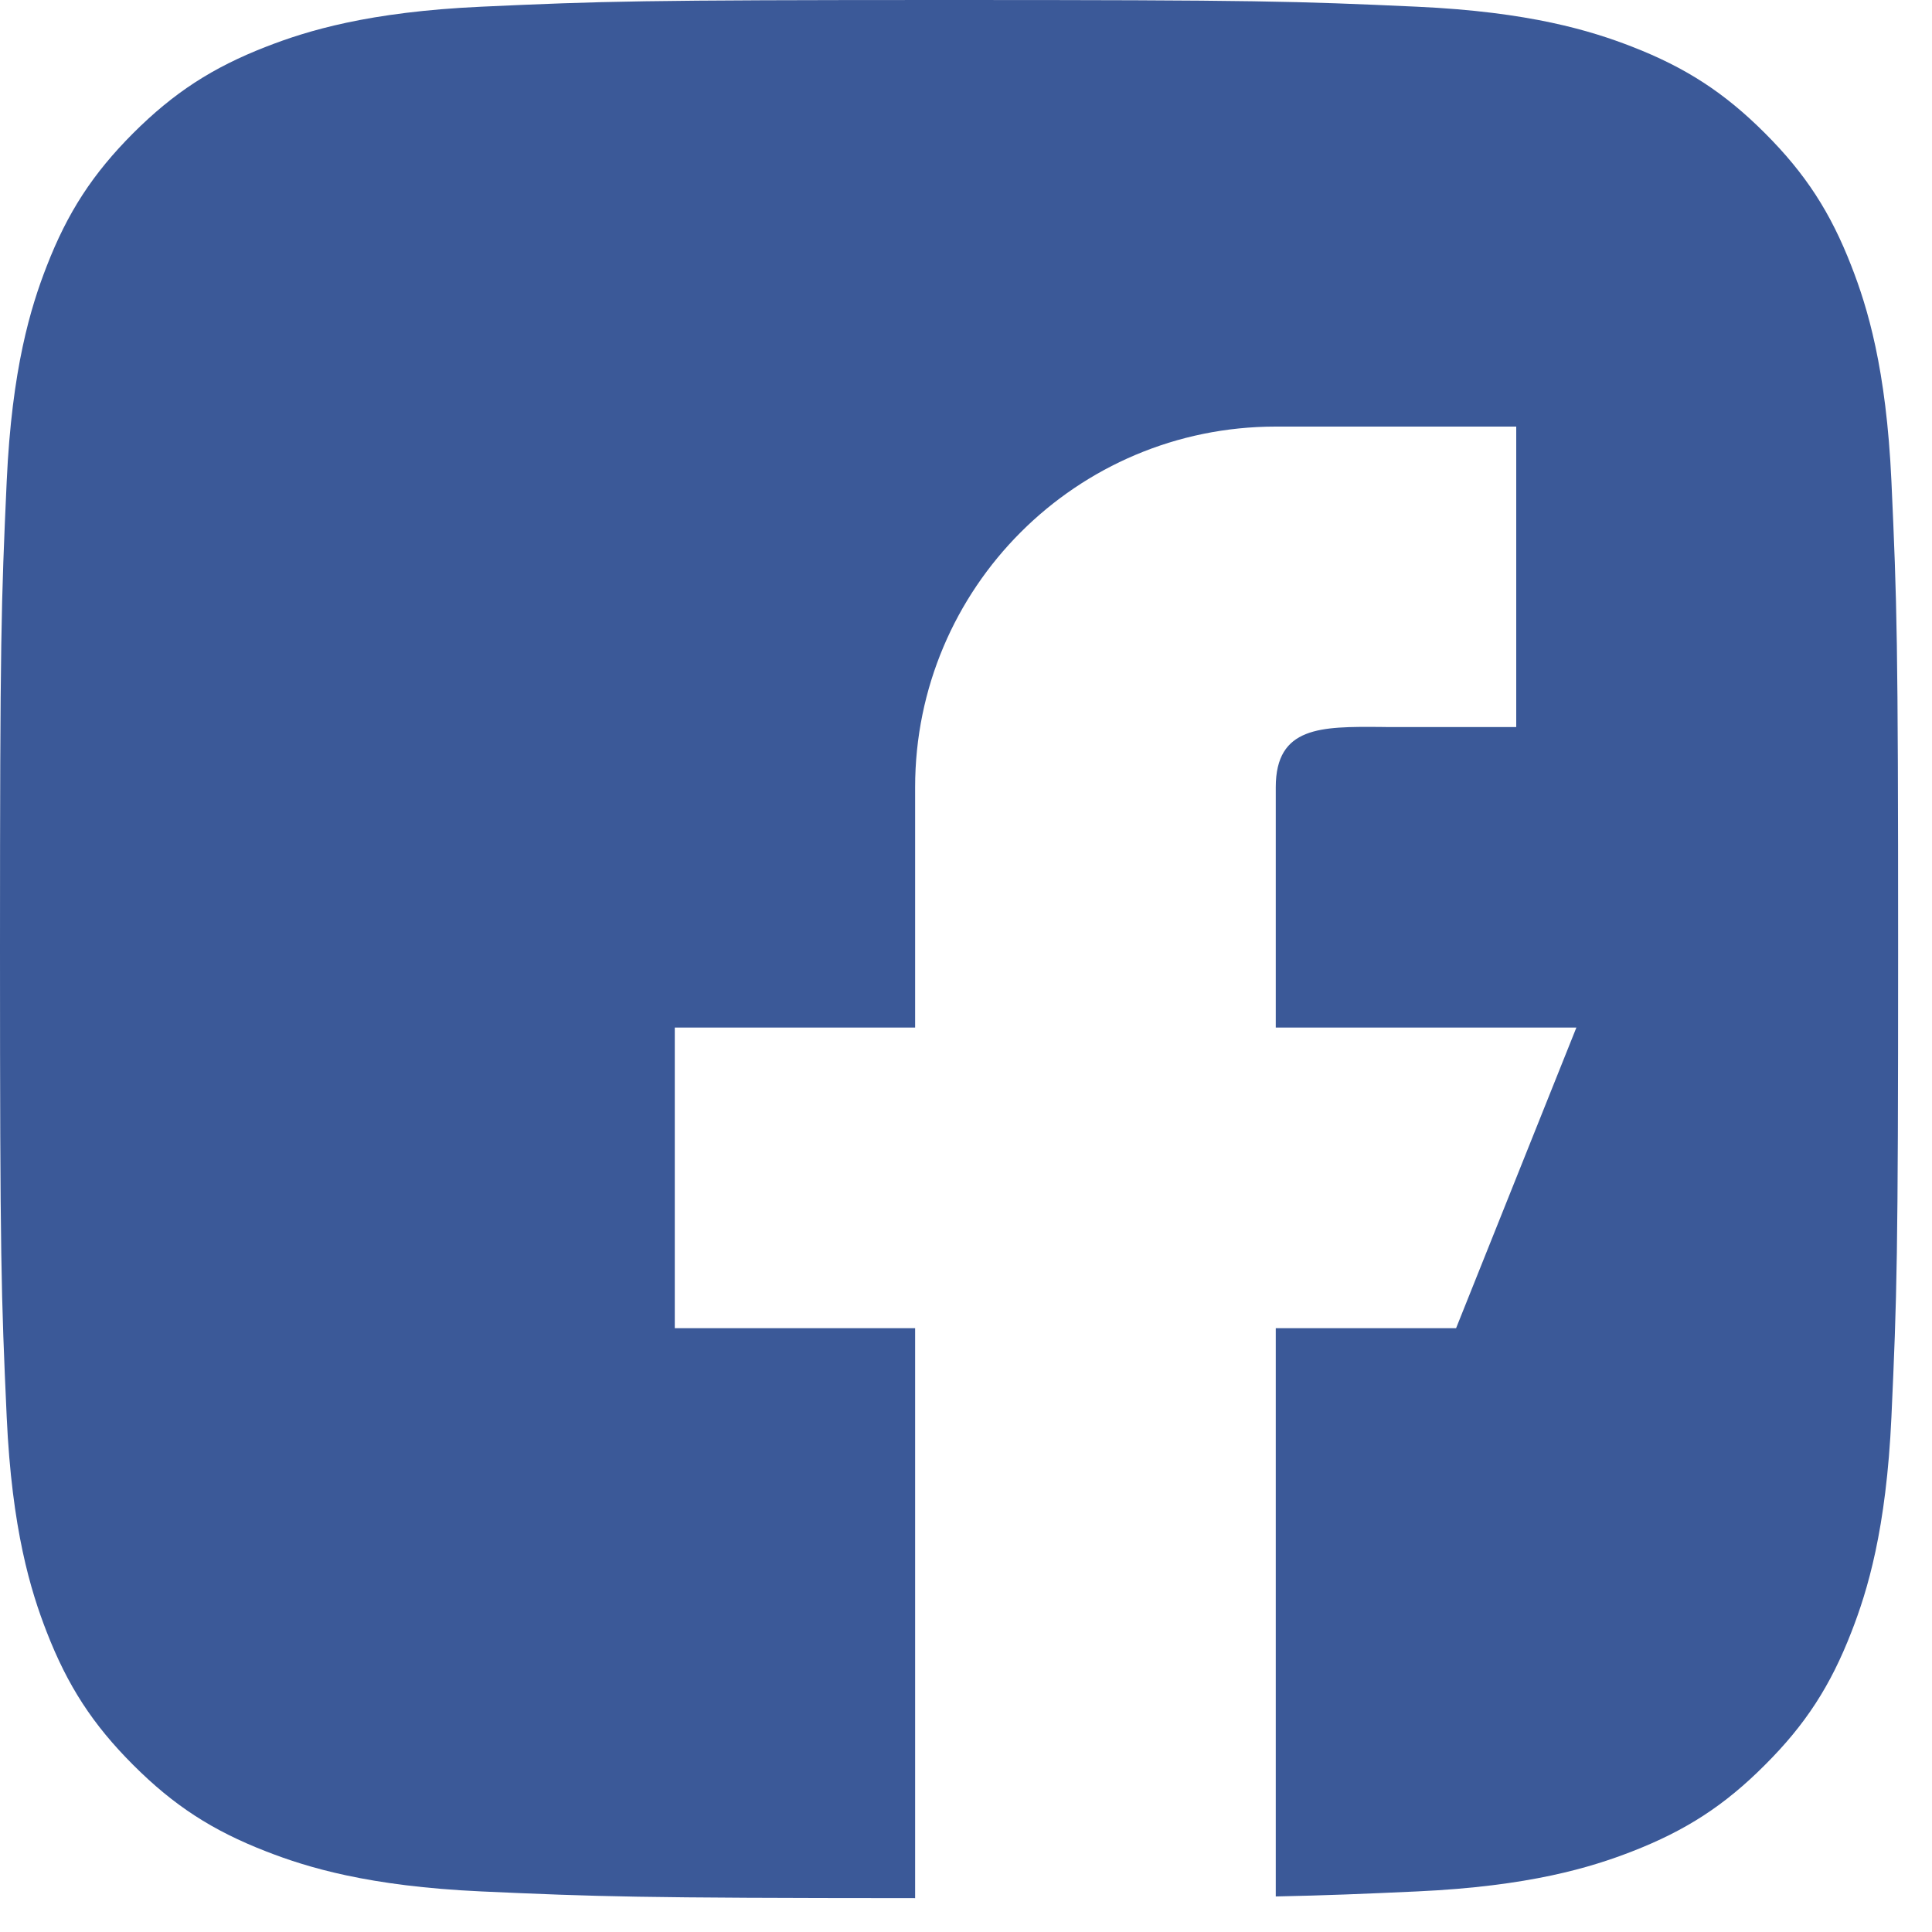 <svg width="15" height="15" viewBox="0 0 15 15" fill="none" xmlns="http://www.w3.org/2000/svg">
  <path fill-rule="evenodd" clip-rule="evenodd" d="M13.703 1.034C13.389 0.72 13.089 0.525 12.67 0.362C12.353 0.239 11.877 0.092 11.001 0.052C10.053 0.009 9.769 0 7.369 0C4.969 0 4.684 0.009 3.737 0.052C2.86 0.092 2.384 0.239 2.068 0.362C1.648 0.525 1.349 0.72 1.034 1.034C0.72 1.349 0.525 1.648 0.362 2.068C0.239 2.384 0.092 2.86 0.052 3.737C0.009 4.684 0 4.969 0 7.369C0 9.769 0.009 10.053 0.052 11.001C0.092 11.877 0.239 12.353 0.362 12.669C0.525 13.089 0.72 13.389 1.034 13.703C1.349 14.018 1.648 14.212 2.068 14.375C2.384 14.498 2.86 14.645 3.737 14.685C4.648 14.726 4.946 14.736 7.105 14.737V10.312H5.239V7.978H7.105V6.112C7.105 4.565 8.359 3.312 9.905 3.312H11.772V5.645H10.839C10.797 5.645 10.756 5.645 10.716 5.644C10.259 5.641 9.905 5.638 9.905 6.112V7.978H12.239L11.305 10.312H9.905V14.724C10.299 14.716 10.586 14.704 11.001 14.685C11.877 14.645 12.353 14.498 12.67 14.375C13.089 14.212 13.389 14.018 13.703 13.703C14.018 13.389 14.212 13.089 14.375 12.669C14.498 12.353 14.645 11.877 14.685 11.001C14.728 10.053 14.737 9.769 14.737 7.369C14.737 4.969 14.728 4.684 14.685 3.737C14.645 2.86 14.498 2.384 14.375 2.068C14.212 1.648 14.018 1.349 13.703 1.034Z" fill="#3B5998" />
</svg>